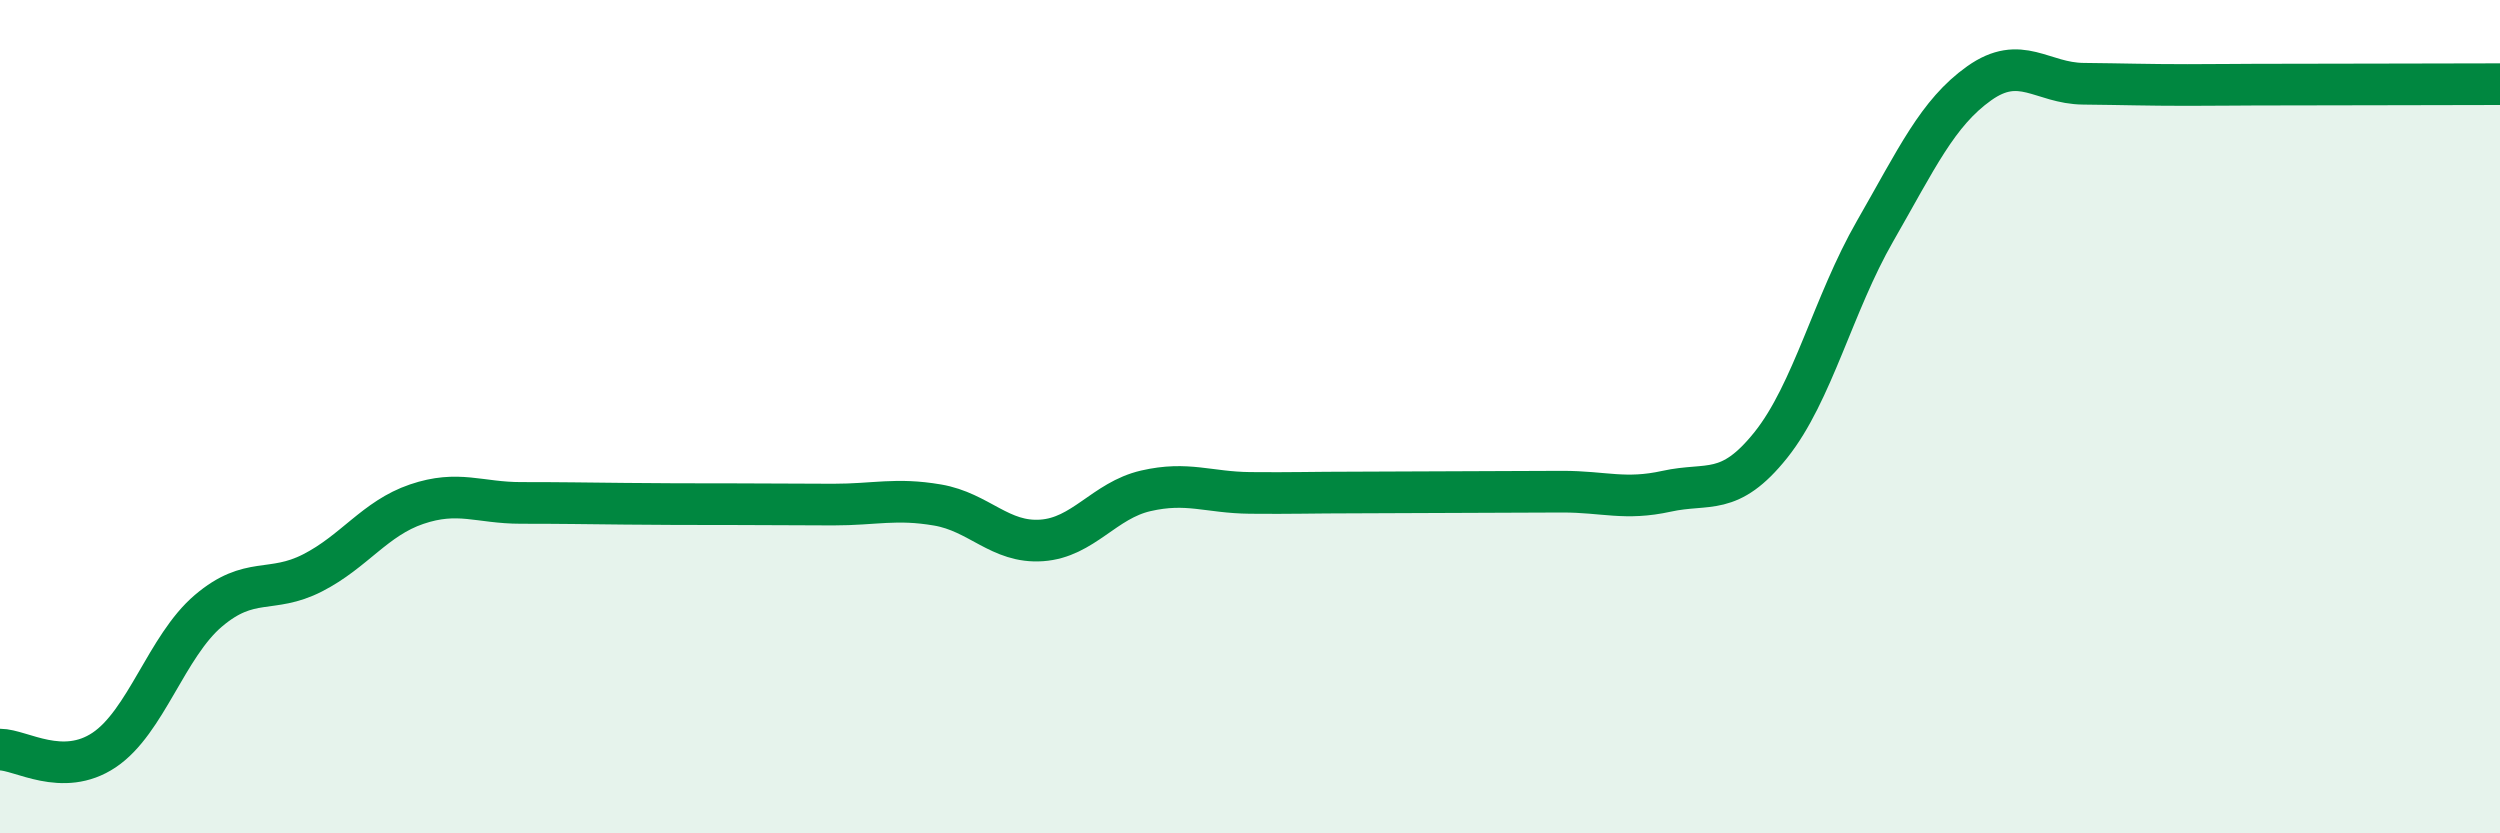 
    <svg width="60" height="20" viewBox="0 0 60 20" xmlns="http://www.w3.org/2000/svg">
      <path
        d="M 0,17.99 C 0.5,17.99 1.5,18.67 2.5,18 C 3.5,17.33 4,15.51 5,14.66 C 6,13.81 6.5,14.26 7.5,13.75 C 8.5,13.24 9,12.44 10,12.1 C 11,11.76 11.5,12.07 12.5,12.07 C 13.5,12.07 14,12.08 15,12.09 C 16,12.1 16.5,12.1 17.5,12.1 C 18.5,12.1 19,12.11 20,12.11 C 21,12.11 21.5,11.95 22.5,12.12 C 23.5,12.29 24,13.04 25,12.97 C 26,12.9 26.5,12.01 27.5,11.78 C 28.5,11.55 29,11.82 30,11.83 C 31,11.84 31.5,11.82 32.5,11.82 C 33.5,11.82 34,11.81 35,11.81 C 36,11.81 36.5,11.8 37.5,11.8 C 38.5,11.8 39,12.01 40,11.79 C 41,11.57 41.5,11.93 42.5,10.68 C 43.5,9.43 44,7.29 45,5.55 C 46,3.81 46.5,2.71 47.5,2 C 48.5,1.29 49,2 50,2.01 C 51,2.02 51.5,2.04 52.5,2.04 C 53.5,2.04 53.5,2.03 55,2.03 C 56.5,2.03 59,2.02 60,2.02L60 20L0 20Z"
        fill="#008740"
        opacity="0.1"
        stroke-linecap="round"
        stroke-linejoin="round"
      />
      <path
        d="M 0,17.99 C 0.5,17.99 1.5,18.67 2.5,18 C 3.5,17.33 4,15.51 5,14.66 C 6,13.81 6.5,14.26 7.5,13.75 C 8.5,13.24 9,12.44 10,12.1 C 11,11.76 11.5,12.07 12.5,12.07 C 13.5,12.07 14,12.08 15,12.09 C 16,12.1 16.5,12.1 17.5,12.1 C 18.5,12.1 19,12.11 20,12.11 C 21,12.11 21.5,11.95 22.5,12.12 C 23.5,12.29 24,13.04 25,12.97 C 26,12.9 26.5,12.01 27.5,11.78 C 28.5,11.55 29,11.82 30,11.83 C 31,11.84 31.5,11.82 32.5,11.82 C 33.5,11.82 34,11.81 35,11.81 C 36,11.81 36.5,11.8 37.5,11.8 C 38.5,11.8 39,12.01 40,11.79 C 41,11.57 41.5,11.93 42.5,10.68 C 43.5,9.43 44,7.29 45,5.55 C 46,3.81 46.5,2.71 47.5,2 C 48.5,1.29 49,2 50,2.01 C 51,2.02 51.5,2.04 52.5,2.04 C 53.5,2.04 53.5,2.03 55,2.03 C 56.5,2.03 59,2.02 60,2.02"
        stroke="#008740"
        stroke-width="1"
        fill="none"
        stroke-linecap="round"
        stroke-linejoin="round"
      />
    </svg>
  